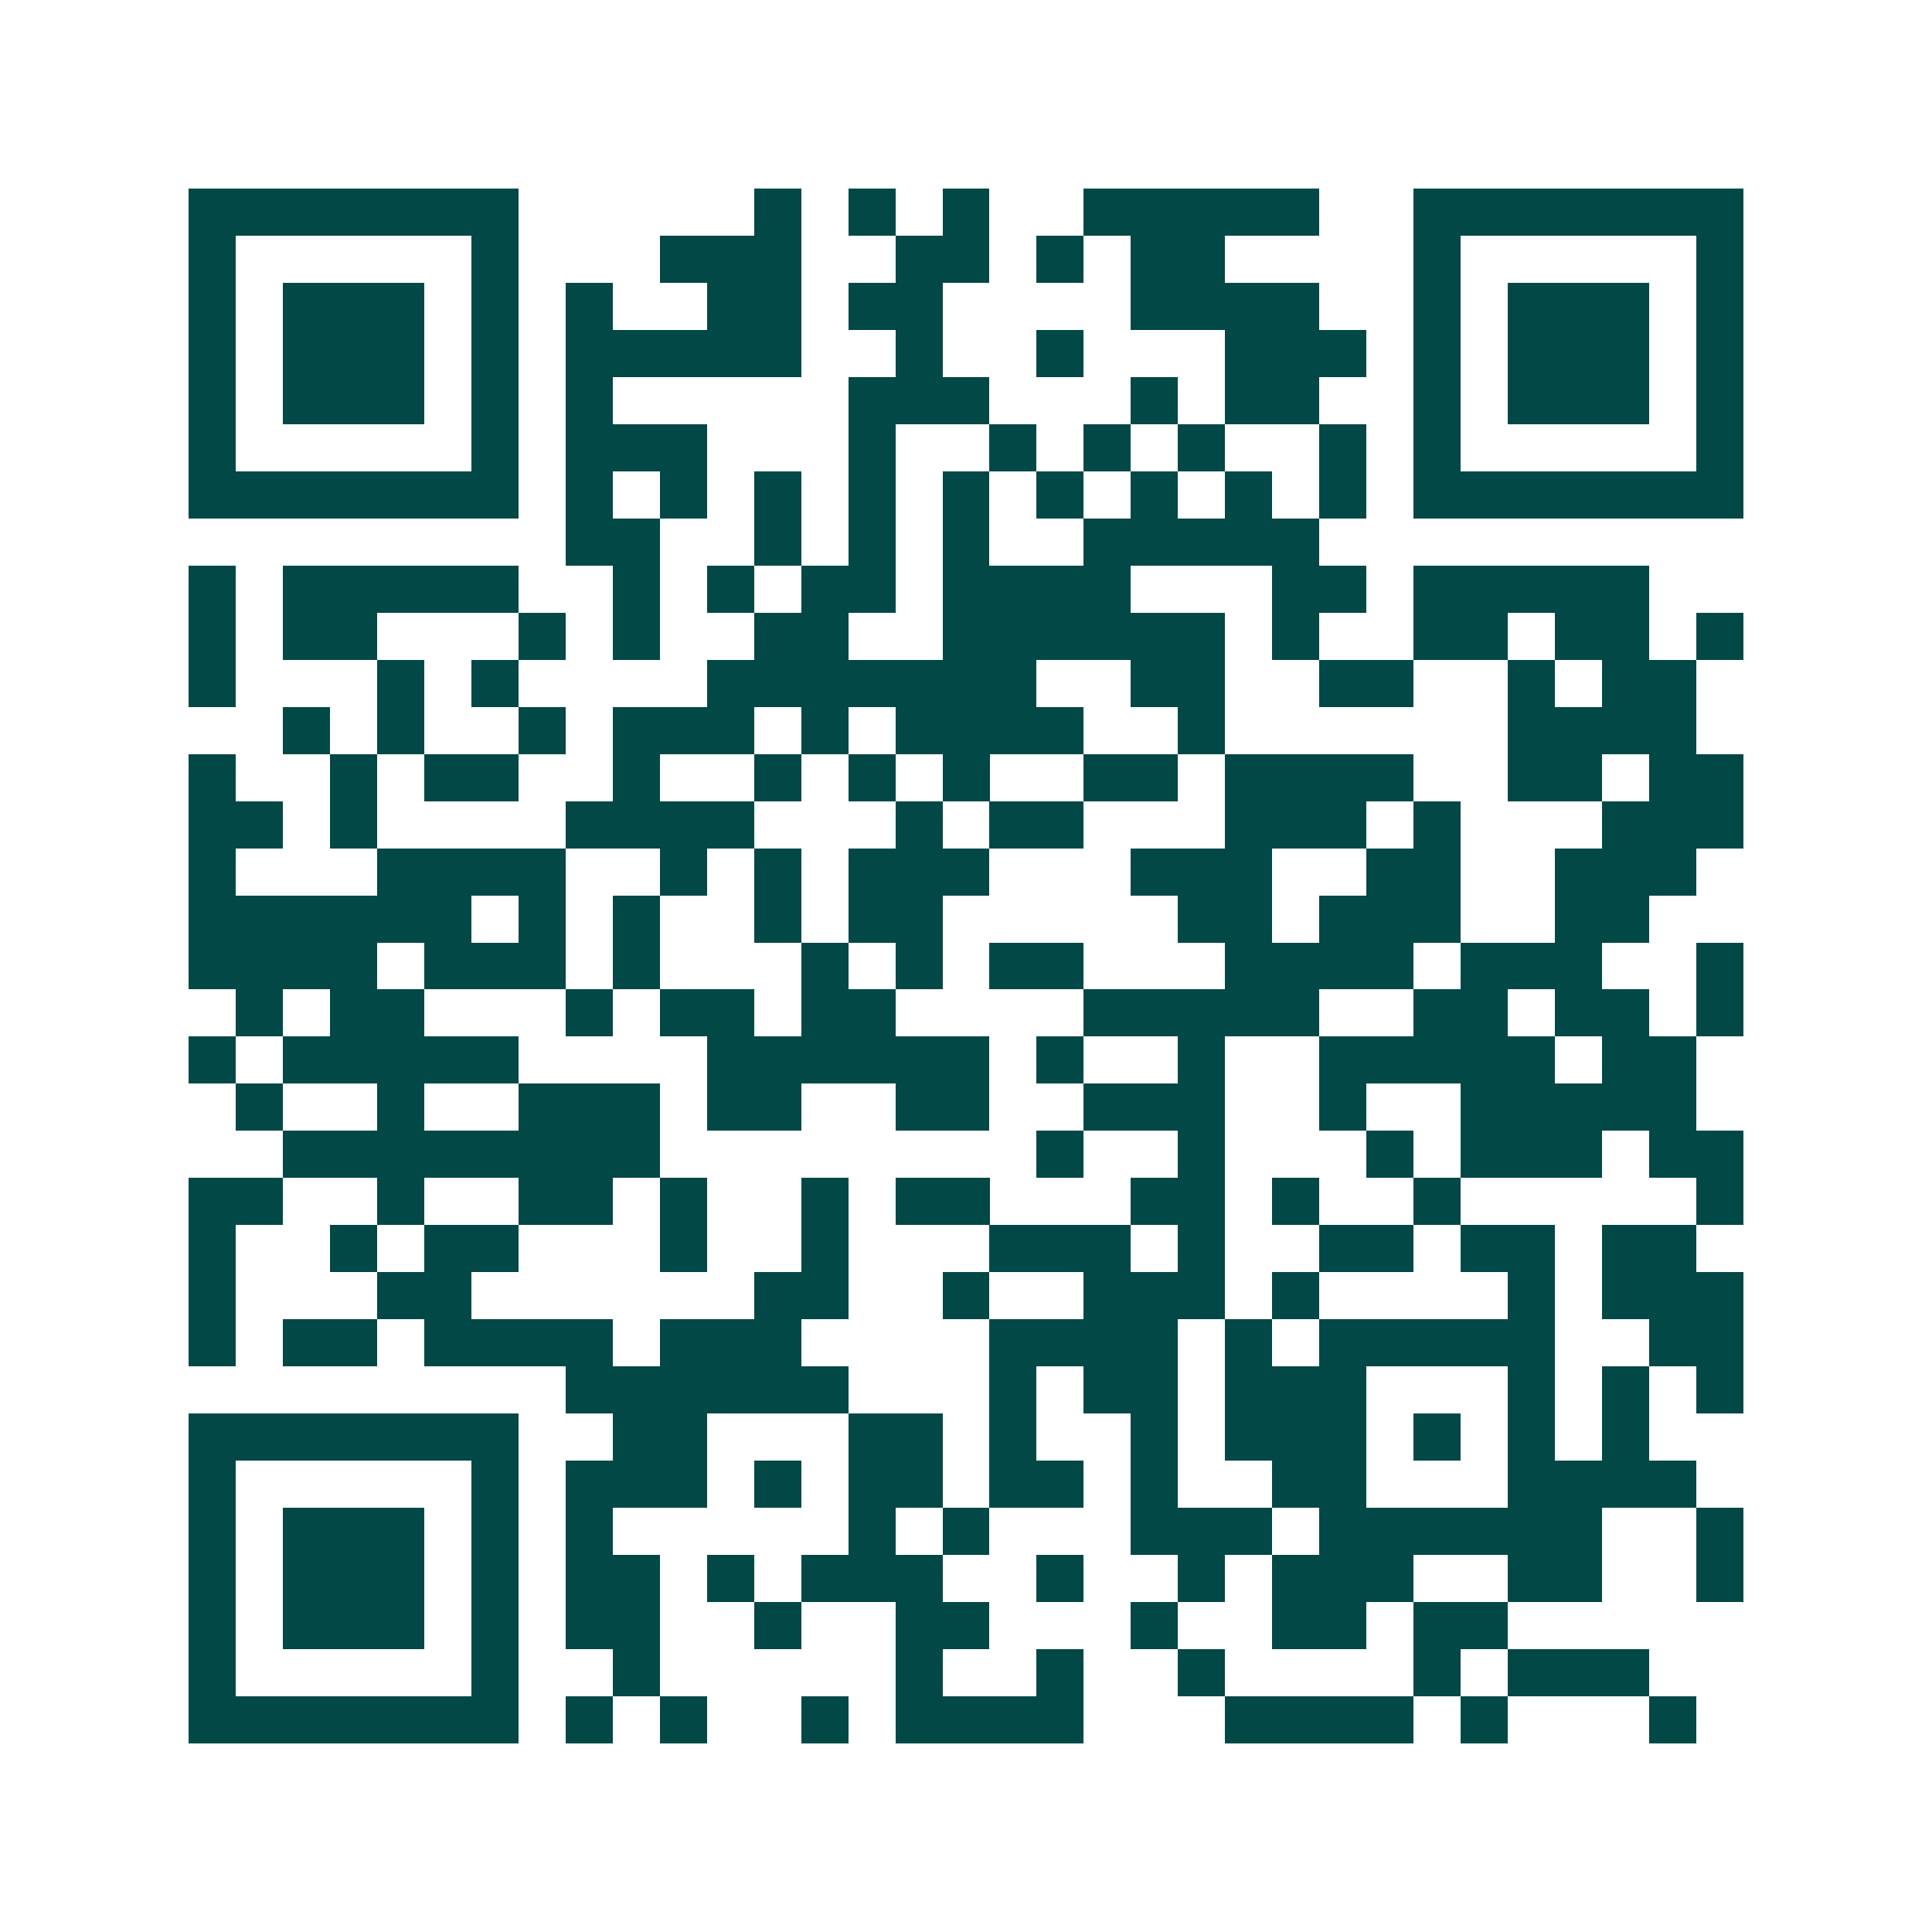 <svg xmlns="http://www.w3.org/2000/svg" width="200" height="200" viewBox="0 0 41 41" shape-rendering="crispEdges"><path fill="#ffffff" d="M0 0h41v41H0z"/><path stroke="#014847" d="M4 4.5h7m5 0h1m1 0h1m1 0h1m2 0h5m2 0h7M4 5.5h1m5 0h1m3 0h3m2 0h2m1 0h1m1 0h2m4 0h1m5 0h1M4 6.5h1m1 0h3m1 0h1m1 0h1m2 0h2m1 0h2m4 0h4m2 0h1m1 0h3m1 0h1M4 7.5h1m1 0h3m1 0h1m1 0h5m2 0h1m2 0h1m3 0h3m1 0h1m1 0h3m1 0h1M4 8.5h1m1 0h3m1 0h1m1 0h1m5 0h3m3 0h1m1 0h2m2 0h1m1 0h3m1 0h1M4 9.5h1m5 0h1m1 0h3m3 0h1m2 0h1m1 0h1m1 0h1m2 0h1m1 0h1m5 0h1M4 10.5h7m1 0h1m1 0h1m1 0h1m1 0h1m1 0h1m1 0h1m1 0h1m1 0h1m1 0h1m1 0h7M12 11.5h2m2 0h1m1 0h1m1 0h1m2 0h5M4 12.5h1m1 0h5m2 0h1m1 0h1m1 0h2m1 0h4m3 0h2m1 0h5M4 13.5h1m1 0h2m3 0h1m1 0h1m2 0h2m2 0h6m1 0h1m2 0h2m1 0h2m1 0h1M4 14.5h1m3 0h1m1 0h1m4 0h7m2 0h2m2 0h2m2 0h1m1 0h2M6 15.5h1m1 0h1m2 0h1m1 0h3m1 0h1m1 0h4m2 0h1m6 0h4M4 16.5h1m2 0h1m1 0h2m2 0h1m2 0h1m1 0h1m1 0h1m2 0h2m1 0h4m2 0h2m1 0h2M4 17.5h2m1 0h1m4 0h4m3 0h1m1 0h2m3 0h3m1 0h1m3 0h3M4 18.5h1m3 0h4m2 0h1m1 0h1m1 0h3m3 0h3m2 0h2m2 0h3M4 19.5h6m1 0h1m1 0h1m2 0h1m1 0h2m5 0h2m1 0h3m2 0h2M4 20.5h4m1 0h3m1 0h1m3 0h1m1 0h1m1 0h2m3 0h4m1 0h3m2 0h1M5 21.5h1m1 0h2m3 0h1m1 0h2m1 0h2m4 0h5m2 0h2m1 0h2m1 0h1M4 22.5h1m1 0h5m4 0h6m1 0h1m2 0h1m2 0h5m1 0h2M5 23.5h1m2 0h1m2 0h3m1 0h2m2 0h2m2 0h3m2 0h1m2 0h5M6 24.5h8m8 0h1m2 0h1m3 0h1m1 0h3m1 0h2M4 25.5h2m2 0h1m2 0h2m1 0h1m2 0h1m1 0h2m3 0h2m1 0h1m2 0h1m5 0h1M4 26.5h1m2 0h1m1 0h2m3 0h1m2 0h1m3 0h3m1 0h1m2 0h2m1 0h2m1 0h2M4 27.5h1m3 0h2m6 0h2m2 0h1m2 0h3m1 0h1m4 0h1m1 0h3M4 28.5h1m1 0h2m1 0h4m1 0h3m4 0h4m1 0h1m1 0h5m2 0h2M12 29.5h6m3 0h1m1 0h2m1 0h3m3 0h1m1 0h1m1 0h1M4 30.5h7m2 0h2m3 0h2m1 0h1m2 0h1m1 0h3m1 0h1m1 0h1m1 0h1M4 31.5h1m5 0h1m1 0h3m1 0h1m1 0h2m1 0h2m1 0h1m2 0h2m3 0h4M4 32.5h1m1 0h3m1 0h1m1 0h1m5 0h1m1 0h1m3 0h3m1 0h6m2 0h1M4 33.5h1m1 0h3m1 0h1m1 0h2m1 0h1m1 0h3m2 0h1m2 0h1m1 0h3m2 0h2m2 0h1M4 34.5h1m1 0h3m1 0h1m1 0h2m2 0h1m2 0h2m3 0h1m2 0h2m1 0h2M4 35.5h1m5 0h1m2 0h1m5 0h1m2 0h1m2 0h1m4 0h1m1 0h3M4 36.5h7m1 0h1m1 0h1m2 0h1m1 0h4m3 0h4m1 0h1m3 0h1"/></svg>
